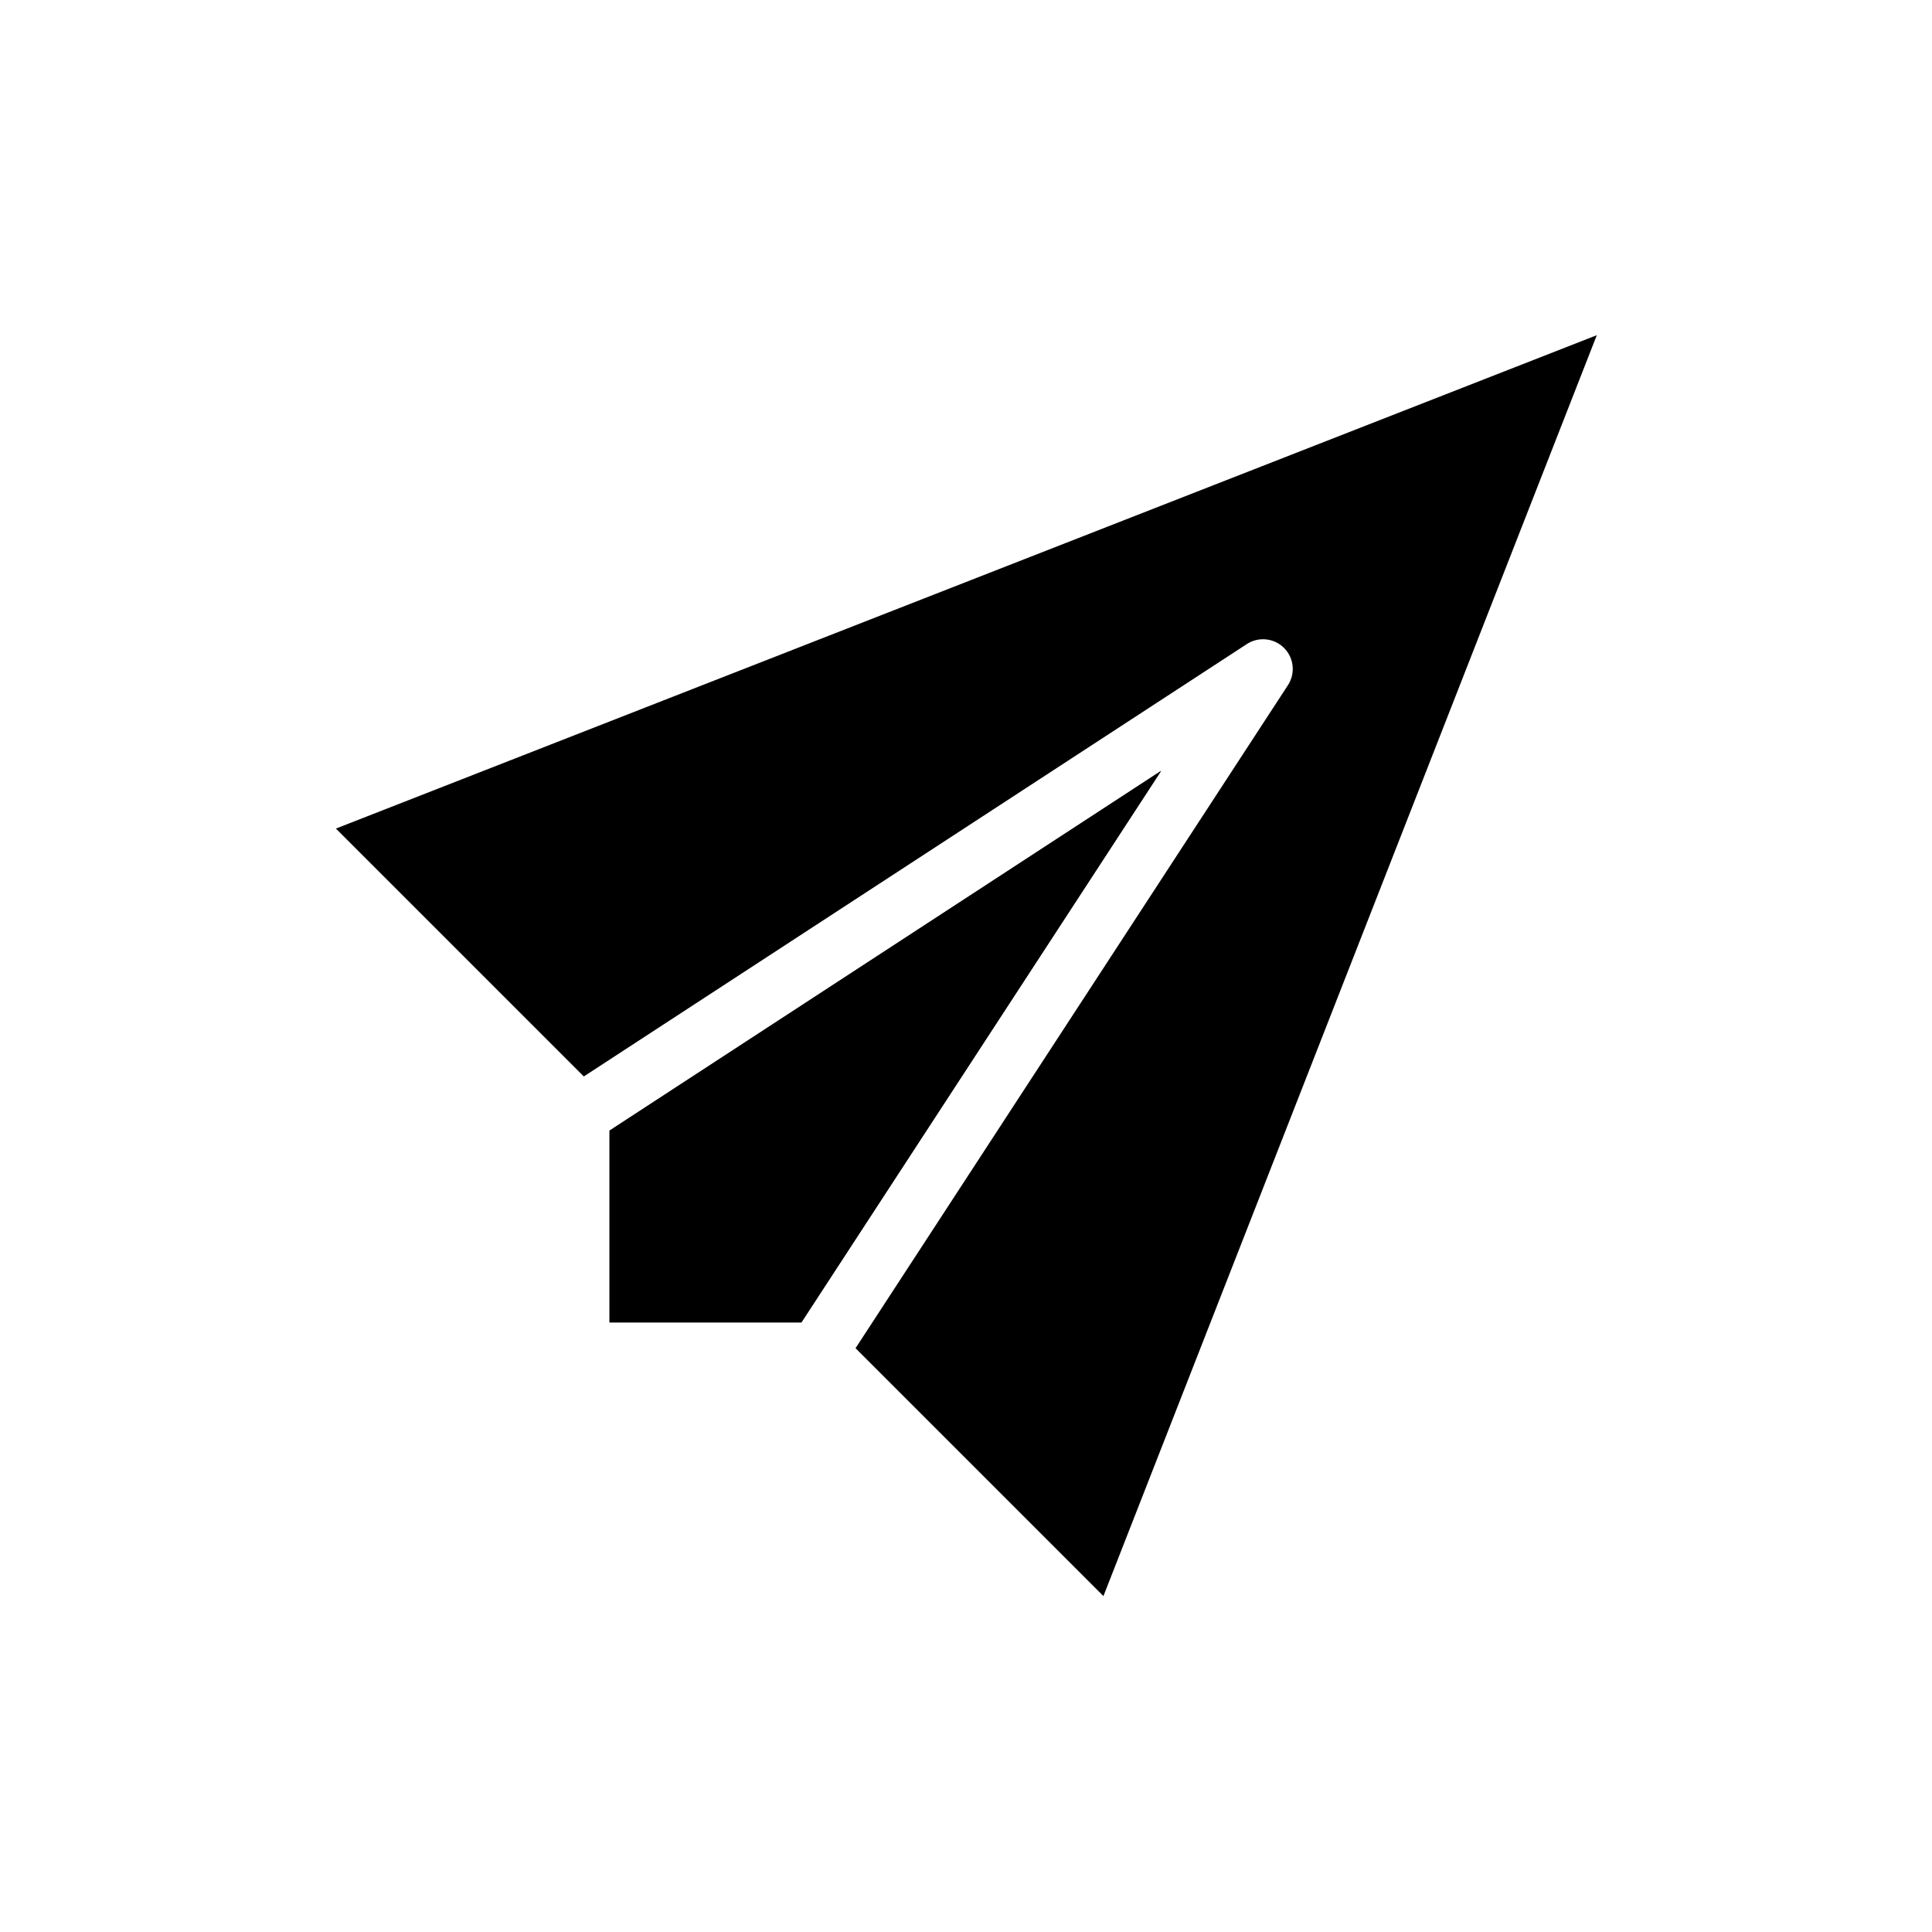 <?xml version="1.0" encoding="UTF-8"?>
<!-- Uploaded to: SVG Repo, www.svgrepo.com, Generator: SVG Repo Mixer Tools -->
<svg fill="#000000" width="800px" height="800px" version="1.1" viewBox="144 144 512 512" xmlns="http://www.w3.org/2000/svg">
 <g fill-rule="evenodd">
  <path d="m298.71 429.27-65.691-65.691 334.15-130.75-130.75 334.15-65.691-65.691 114.59-175.71c2.031-3.117 1.598-7.234-1.031-9.863-2.629-2.629-6.746-3.062-9.863-1.031l-175.71 114.59zm57.664 65.188h-50.836v-50.836l146.17-95.332z"/>
  <path d="m356.37 494.46h-50.836v-50.836l146.17-95.332z"/>
 </g>
</svg>